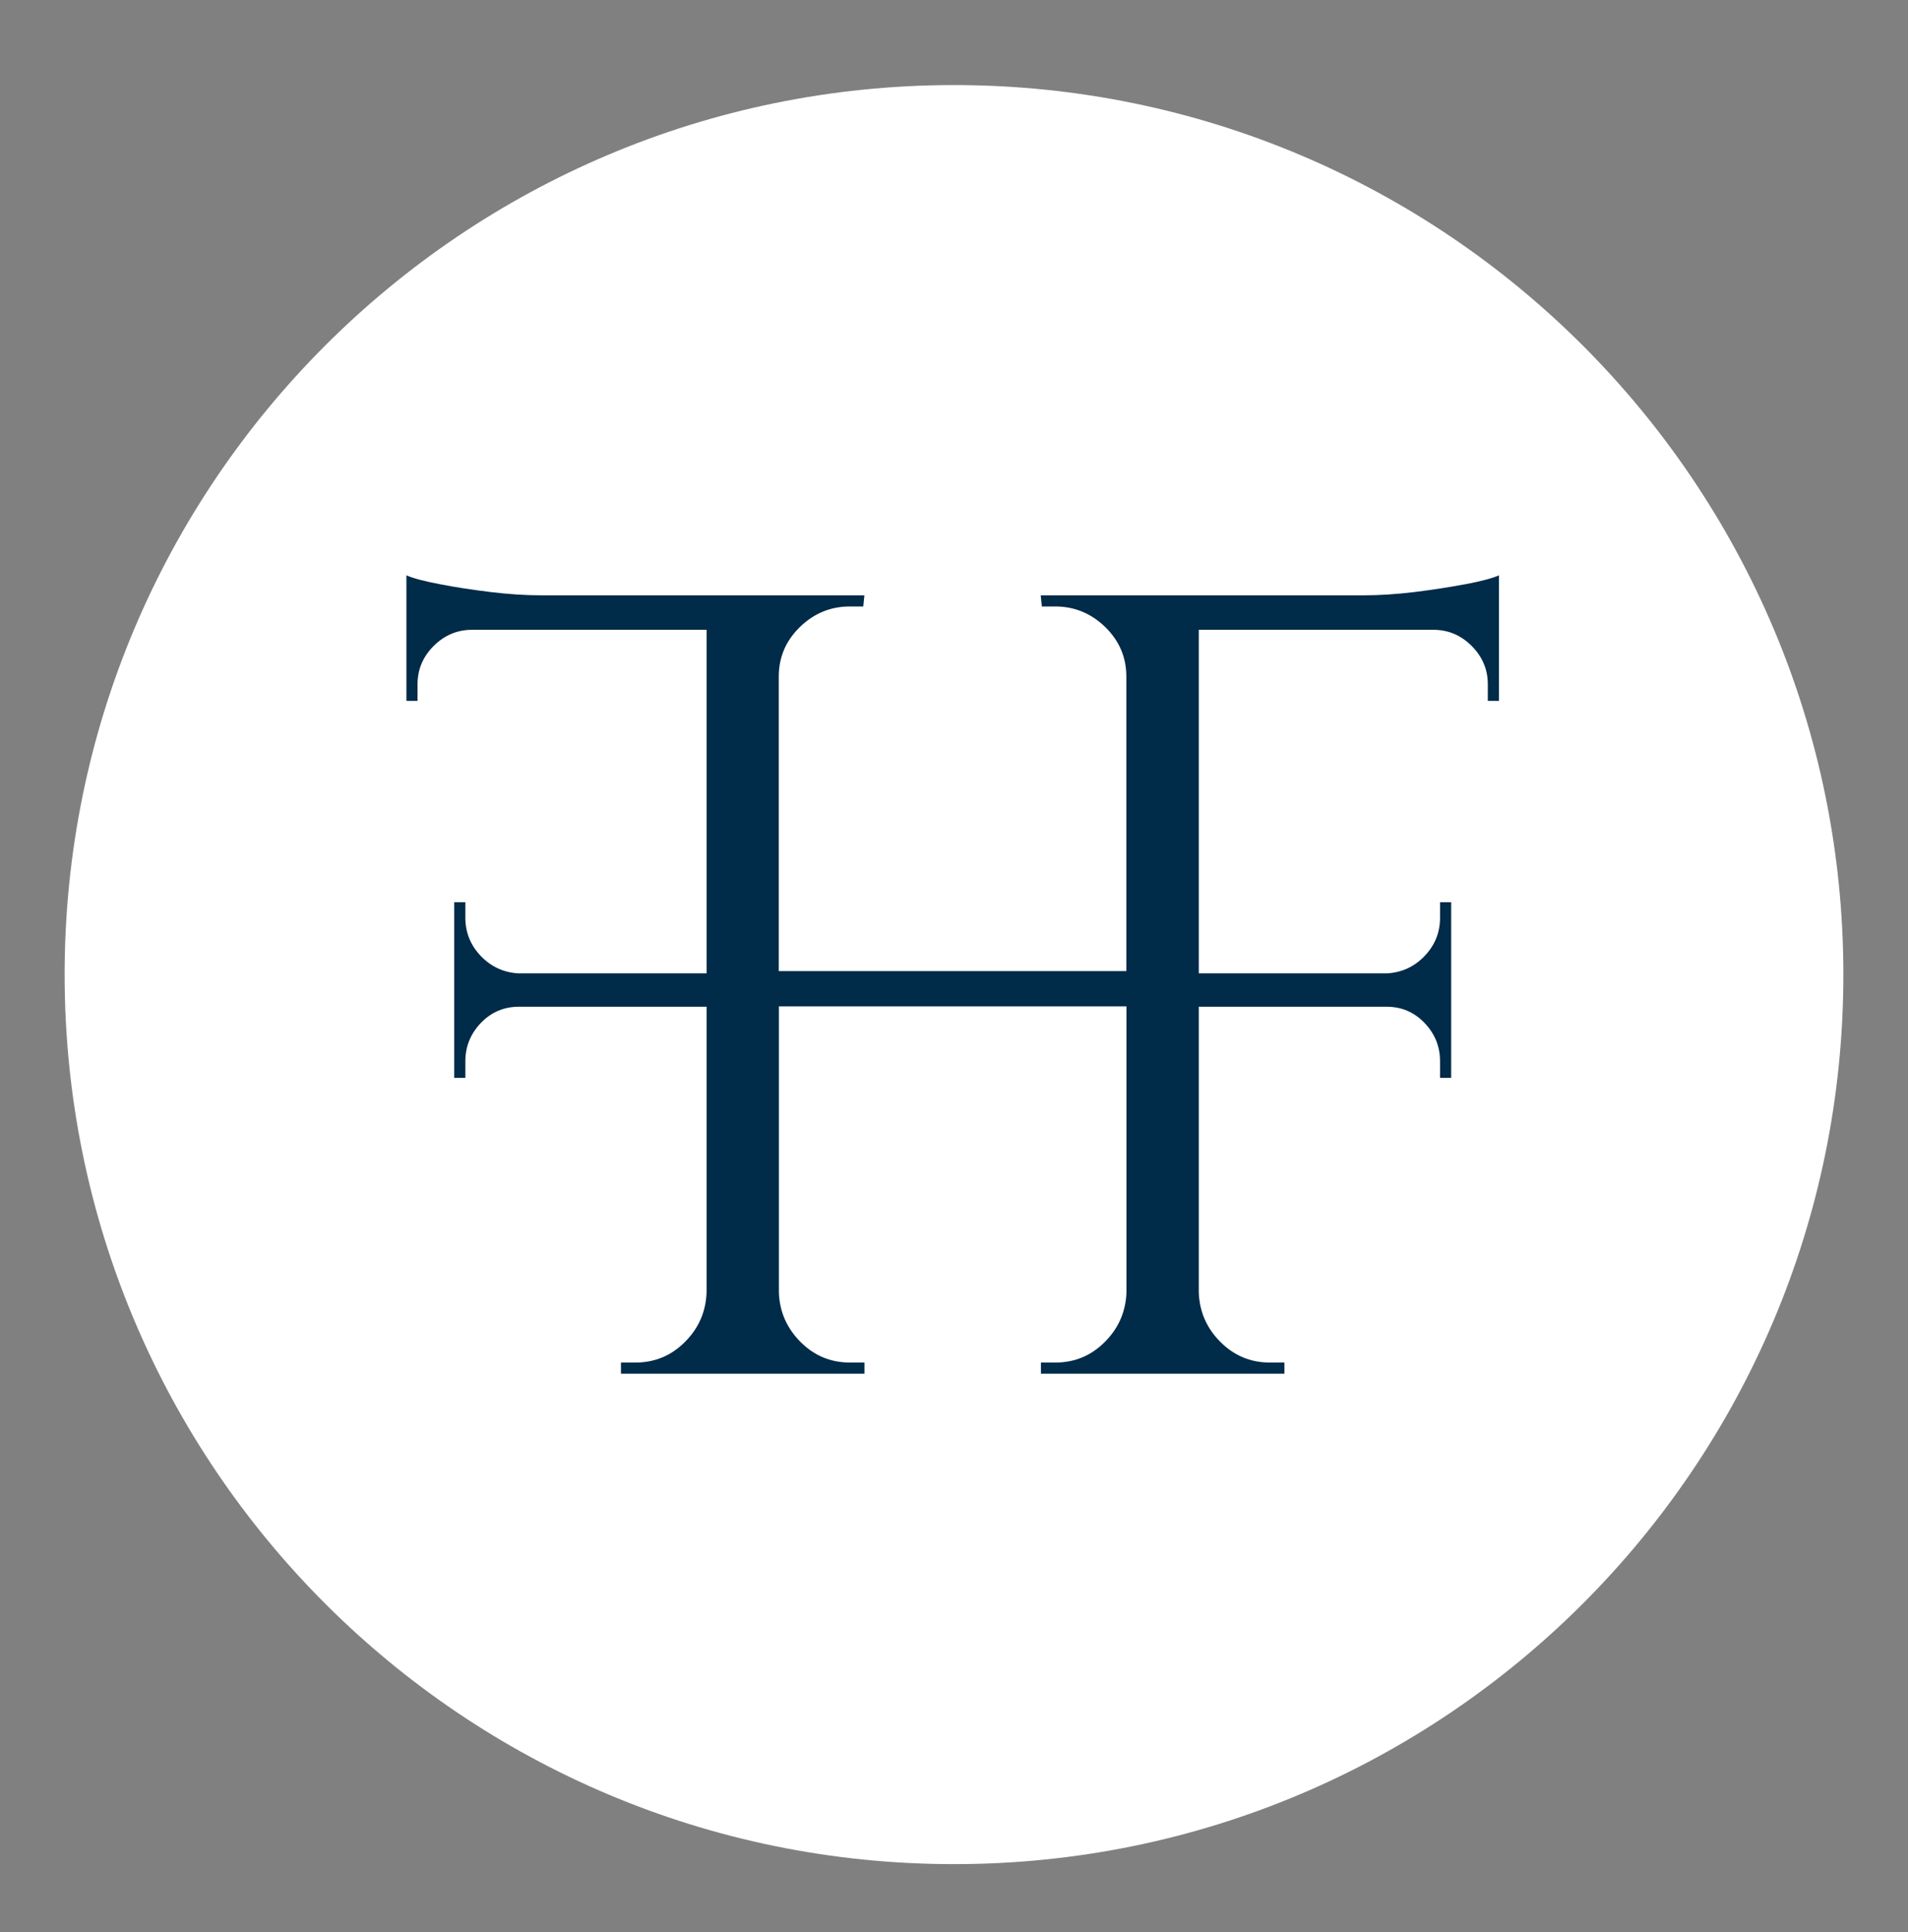 <svg width="80" height="81" viewBox="0 0 80 81" fill="none" xmlns="http://www.w3.org/2000/svg">
<rect x="0" y="0" width="80" height="81" fill="#808080" stroke="none"/>
<path d="M40 78.147C60.595 78.147 77.29 61.452 77.29 40.857C77.29 20.262 60.595 3.566 40 3.566C19.405 3.566 2.71 20.262 2.71 40.857C2.71 61.452 19.405 78.147 40 78.147Z" fill="white"/>
<path d="M61.44 24.49C60.787 24.614 60.08 24.723 59.319 24.818C58.557 24.911 57.832 24.957 57.151 24.957H43.636L43.683 25.424H44.243C45.048 25.424 45.747 25.711 46.341 26.286C46.929 26.862 47.226 27.553 47.226 28.361V40.71H32.653V28.361C32.653 27.553 32.947 26.862 33.538 26.286C34.129 25.711 34.828 25.424 35.636 25.424H36.196L36.243 24.957H22.728C22.044 24.957 21.321 24.911 20.56 24.818C19.799 24.725 19.092 24.617 18.439 24.49C17.788 24.366 17.321 24.242 17.04 24.119V29.383H17.507V28.686C17.507 28.064 17.732 27.53 18.183 27.079C18.635 26.63 19.169 26.402 19.791 26.402H29.626V40.805H21.75C21.128 40.774 20.601 40.532 20.165 40.083C19.732 39.631 19.512 39.097 19.512 38.475V37.822H19.045V45.187H19.512V44.488C19.512 43.866 19.732 43.332 20.165 42.88C20.599 42.431 21.128 42.204 21.75 42.204H29.626V54.183C29.595 54.993 29.293 55.682 28.717 56.258C28.142 56.834 27.45 57.12 26.643 57.12H26.036V57.587H36.245V57.12H35.639C34.834 57.12 34.139 56.834 33.566 56.258C32.993 55.682 32.686 54.993 32.658 54.183V42.188H47.231V54.183C47.2 54.993 46.898 55.682 46.323 56.258C45.747 56.834 45.056 57.12 44.25 57.12H43.644V57.587H53.853V57.12H53.246C52.439 57.12 51.747 56.834 51.172 56.258C50.596 55.682 50.294 54.993 50.263 54.183V42.204H58.142C58.764 42.204 59.29 42.428 59.726 42.88C60.16 43.332 60.379 43.866 60.379 44.488V45.187H60.846V37.822H60.379V38.475C60.379 39.097 60.16 39.631 59.726 40.083C59.293 40.532 58.764 40.774 58.142 40.805H50.263V26.402H60.098C60.72 26.402 61.254 26.627 61.706 27.079C62.155 27.53 62.382 28.064 62.382 28.686V29.383H62.849V24.119C62.57 24.242 62.103 24.366 61.45 24.49H61.44Z" fill="#002B49"/>
</svg>
